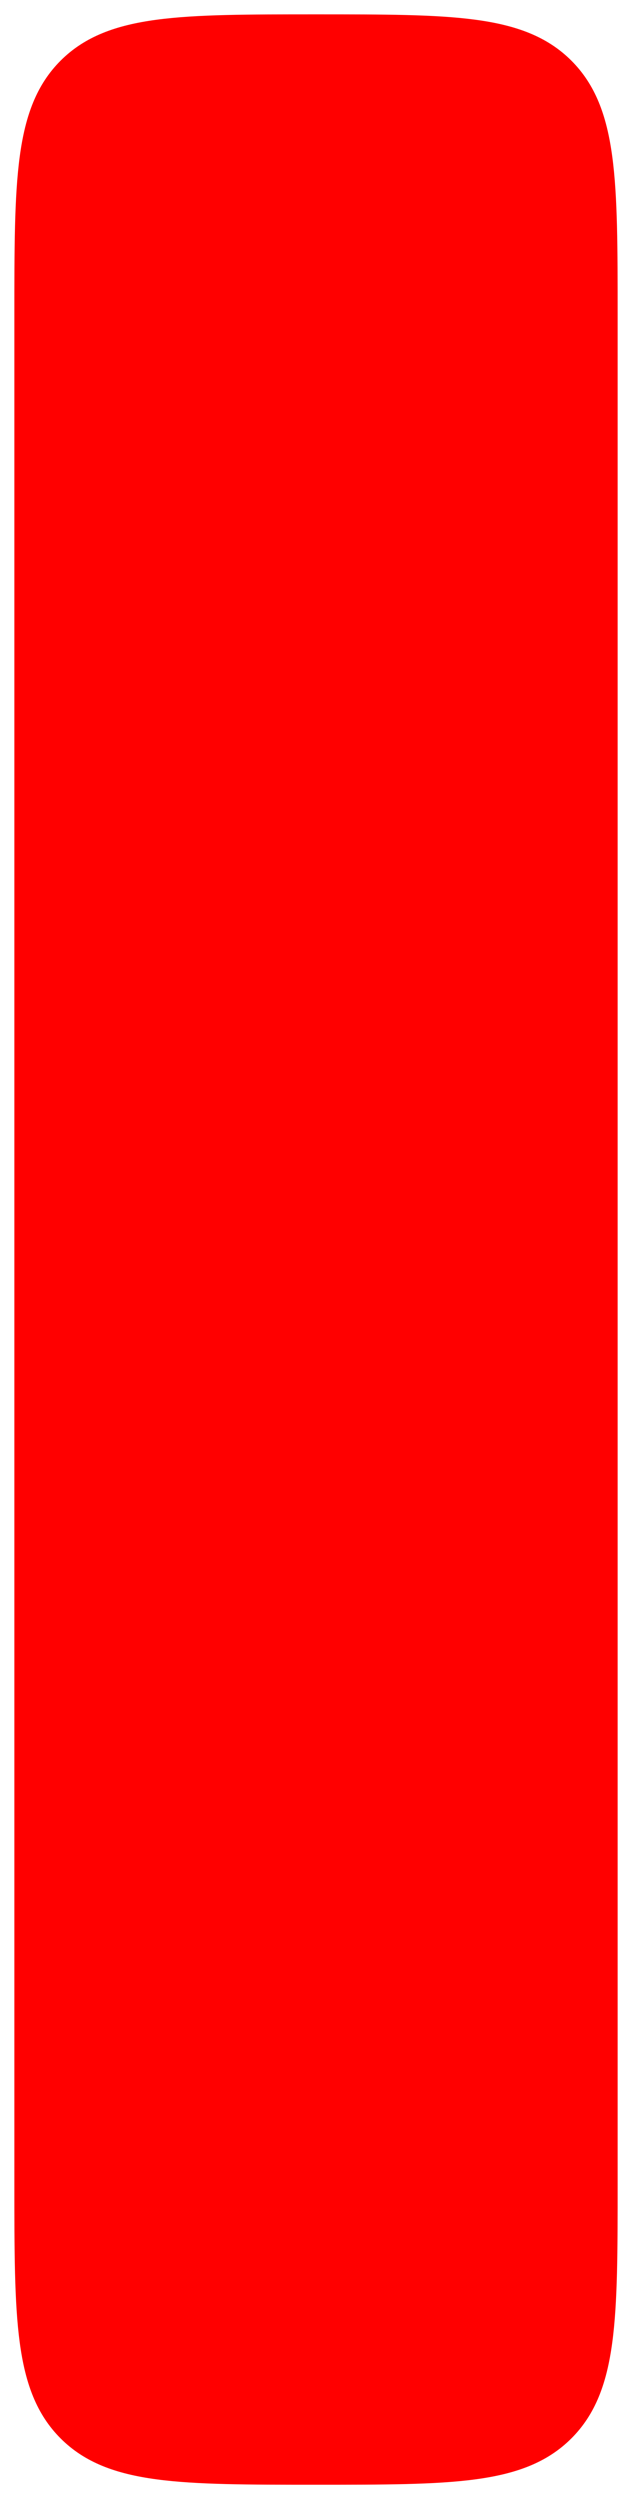 <?xml version="1.0" encoding="UTF-8"?> <svg xmlns="http://www.w3.org/2000/svg" width="22" height="87" viewBox="0 0 22 87" fill="none"><path d="M1 11C1 6.286 1 3.929 2.464 2.464C3.929 1 6.286 1 11 1C15.714 1 18.071 1 19.535 2.464C21 3.929 21 6.286 21 11V76C21 80.714 21 83.071 19.535 84.535C18.071 86 15.714 86 11 86C6.286 86 3.929 86 2.464 84.535C1 83.071 1 80.714 1 76V11Z" fill="#FF0000" stroke="#FF0000"></path></svg> 